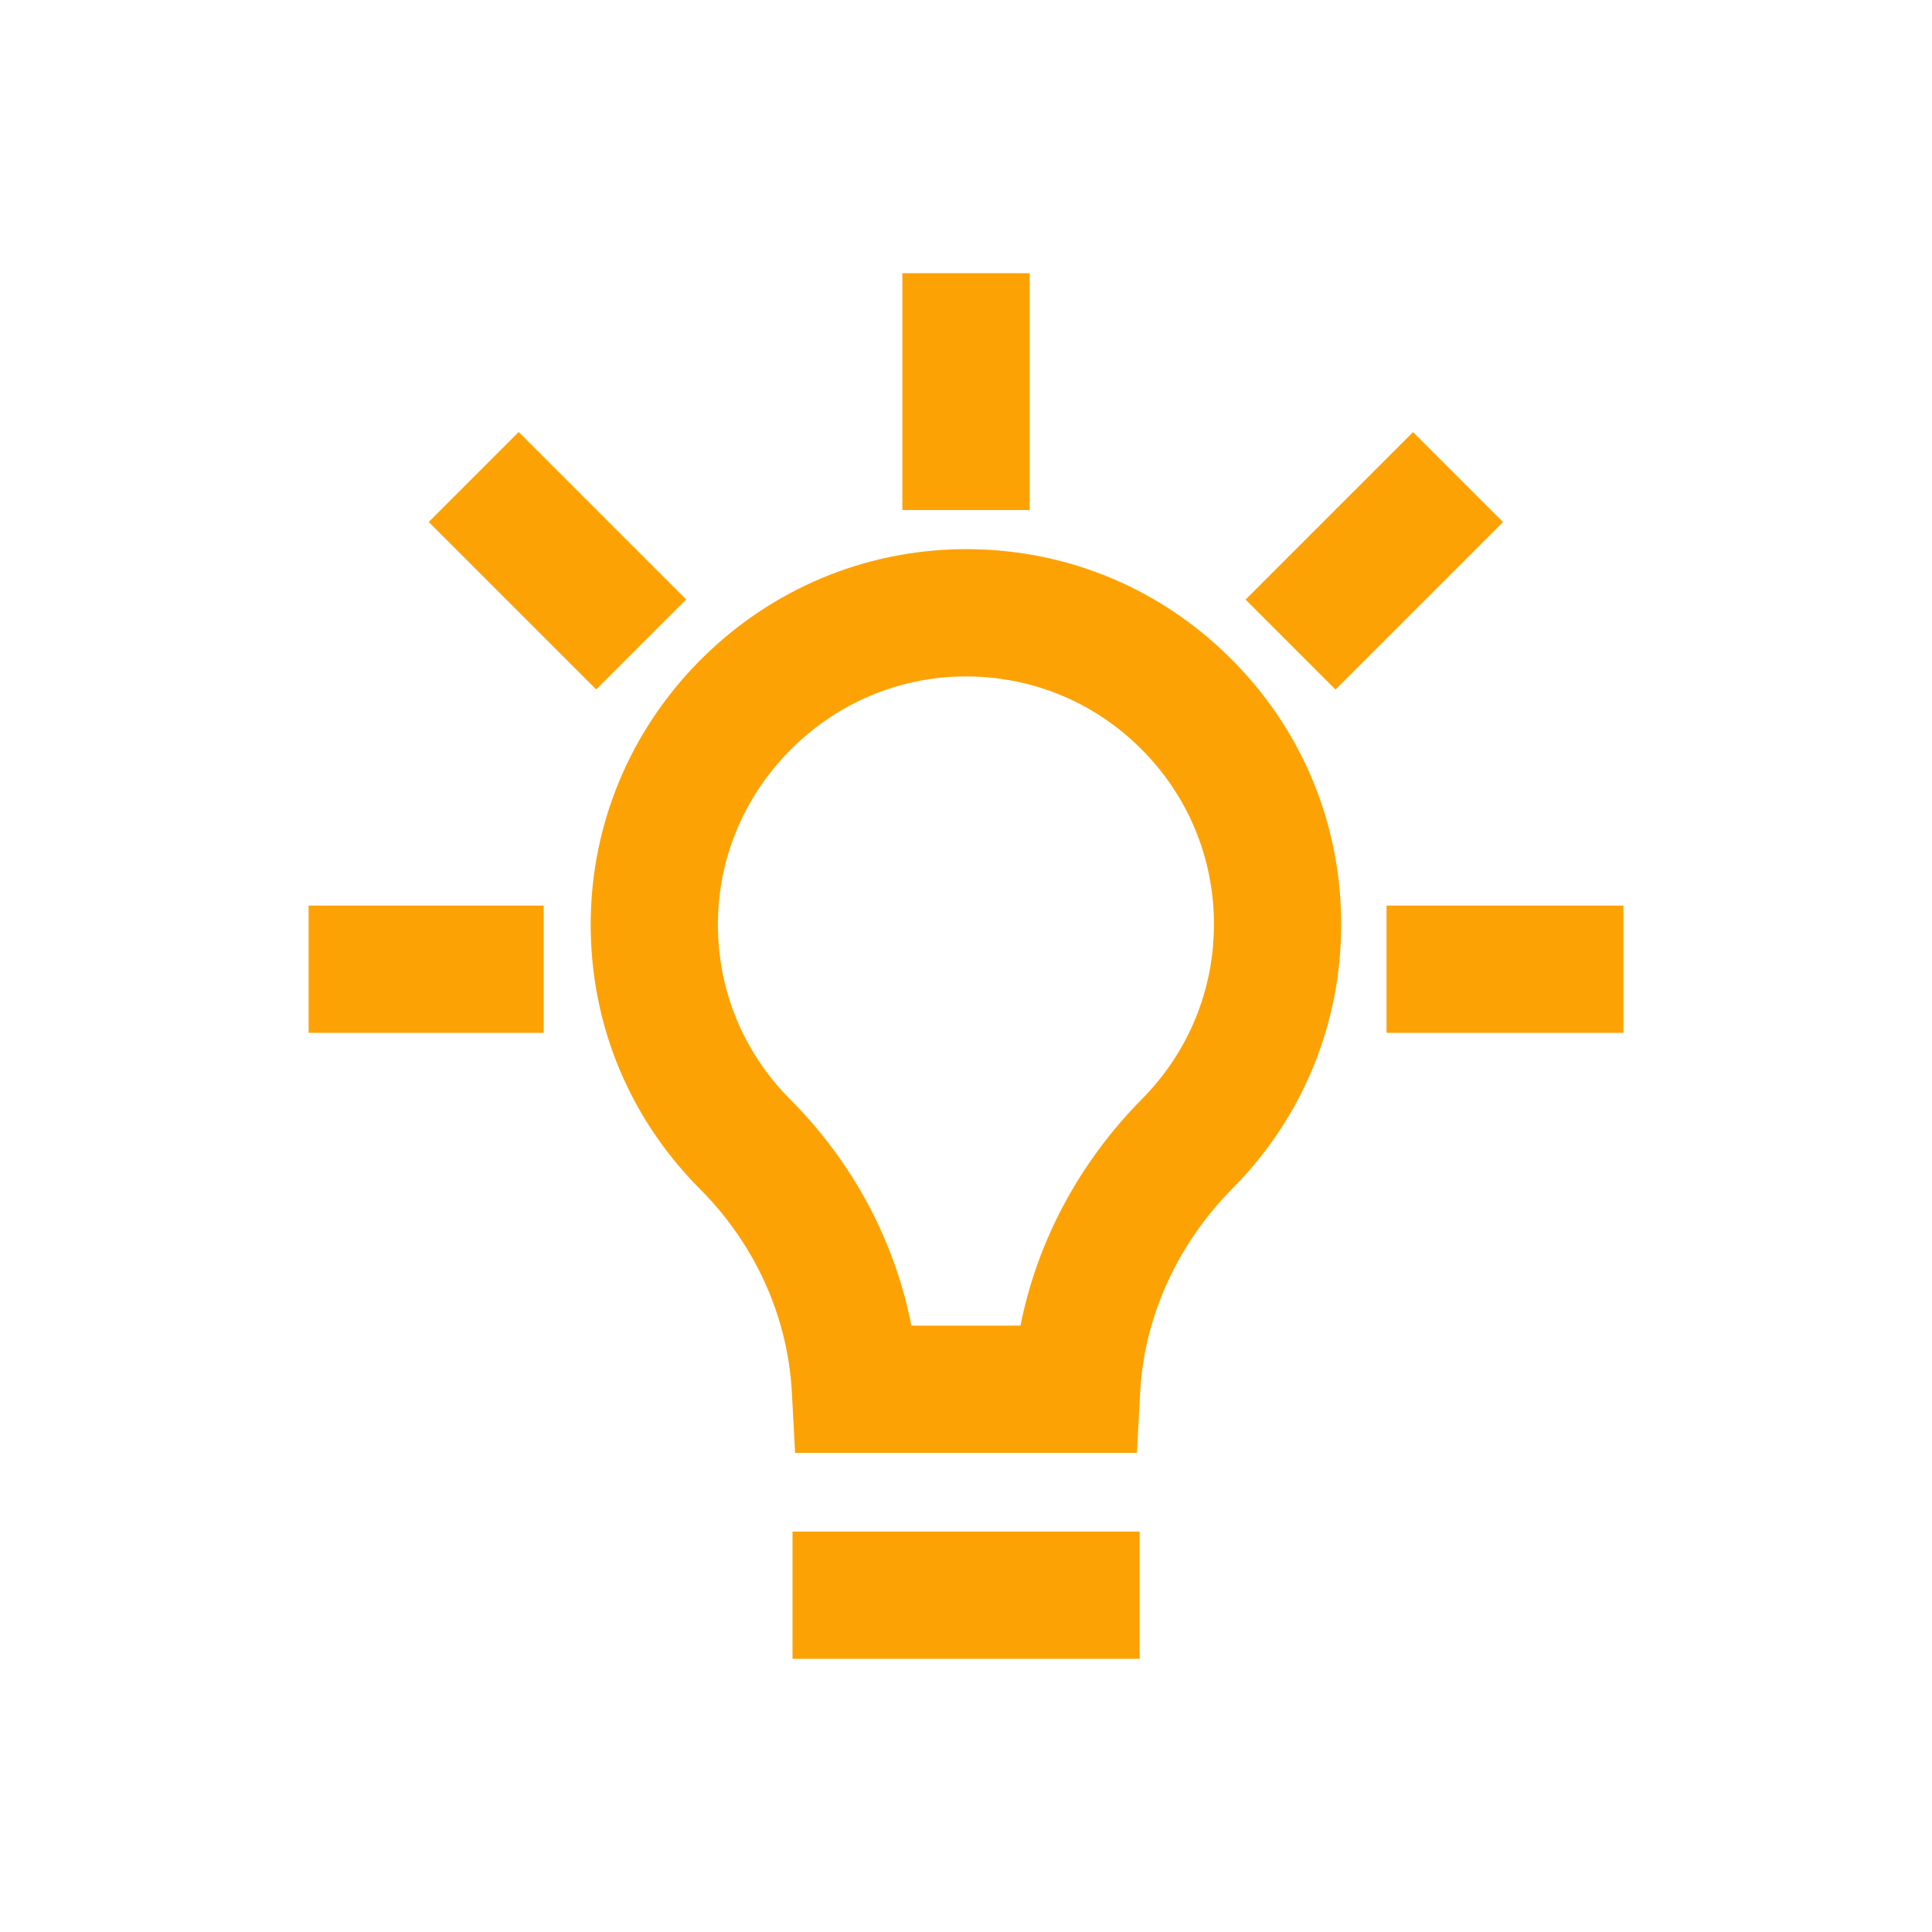 <?xml version="1.0" encoding="UTF-8"?>
<svg xmlns="http://www.w3.org/2000/svg" xmlns:xlink="http://www.w3.org/1999/xlink" version="1.1" id="Laag_1" x="0px" y="0px" width="1500px" height="1500px" viewBox="0 0 1500 1500" style="enable-background:new 0 0 1500 1500;" xml:space="preserve">
<style type="text/css">
	.st0{fill:#FDA205;}
</style>
<g>
	<path class="st0" d="M745.3,426.4c-74.6,1.2-145.2,30.8-199,83.5c-53.7,52.7-84.8,122.7-87.5,197.2   c-2.9,81.7,27.2,158.4,84.8,216.2c42.8,43,68.1,99,71.2,157.9l2.5,46.8h265.4l2.5-46.8c3.1-58.6,28.6-114.9,71.8-158.6l0,0   c54.4-54.9,84.3-127.7,84.3-204.9c0-78.7-30.9-152.5-87-207.6C898.3,454.8,824,425.1,745.3,426.4z M886.8,853.1   c-48.8,49.3-81.5,110.5-94.5,176.1h-84.7c-12.9-65.7-45.4-126.8-94.1-175.6c-38-38.2-57.9-88.9-56-142.9   c1.8-49.1,22.3-95.3,57.9-130.2c35.6-34.9,82.3-54.5,131.4-55.3c52.1-0.8,101.2,18.8,138.2,55.3c37.1,36.5,57.5,85.2,57.5,137.2   C942.5,768.7,922.7,816.8,886.8,853.1z"></path>
	<rect x="615.3" y="1189.1" class="st0" width="269.5" height="98.8"></rect>
	<rect x="1076.5" y="703.1" class="st0" width="183.9" height="98.8"></rect>
	<rect x="239.6" y="703.1" class="st0" width="182.5" height="98.8"></rect>
	<rect x="700.6" y="212.1" class="st0" width="98.8" height="183.9"></rect>
	
		<rect x="975.2" y="386" transform="matrix(0.707 -0.707 0.707 0.707 4.692 882.073)" class="st0" width="183.9" height="98.8"></rect>
	
		<rect x="383.5" y="343.4" transform="matrix(0.707 -0.707 0.707 0.707 -181.065 433.616)" class="st0" width="98.8" height="183.9"></rect>
</g>
</svg>
